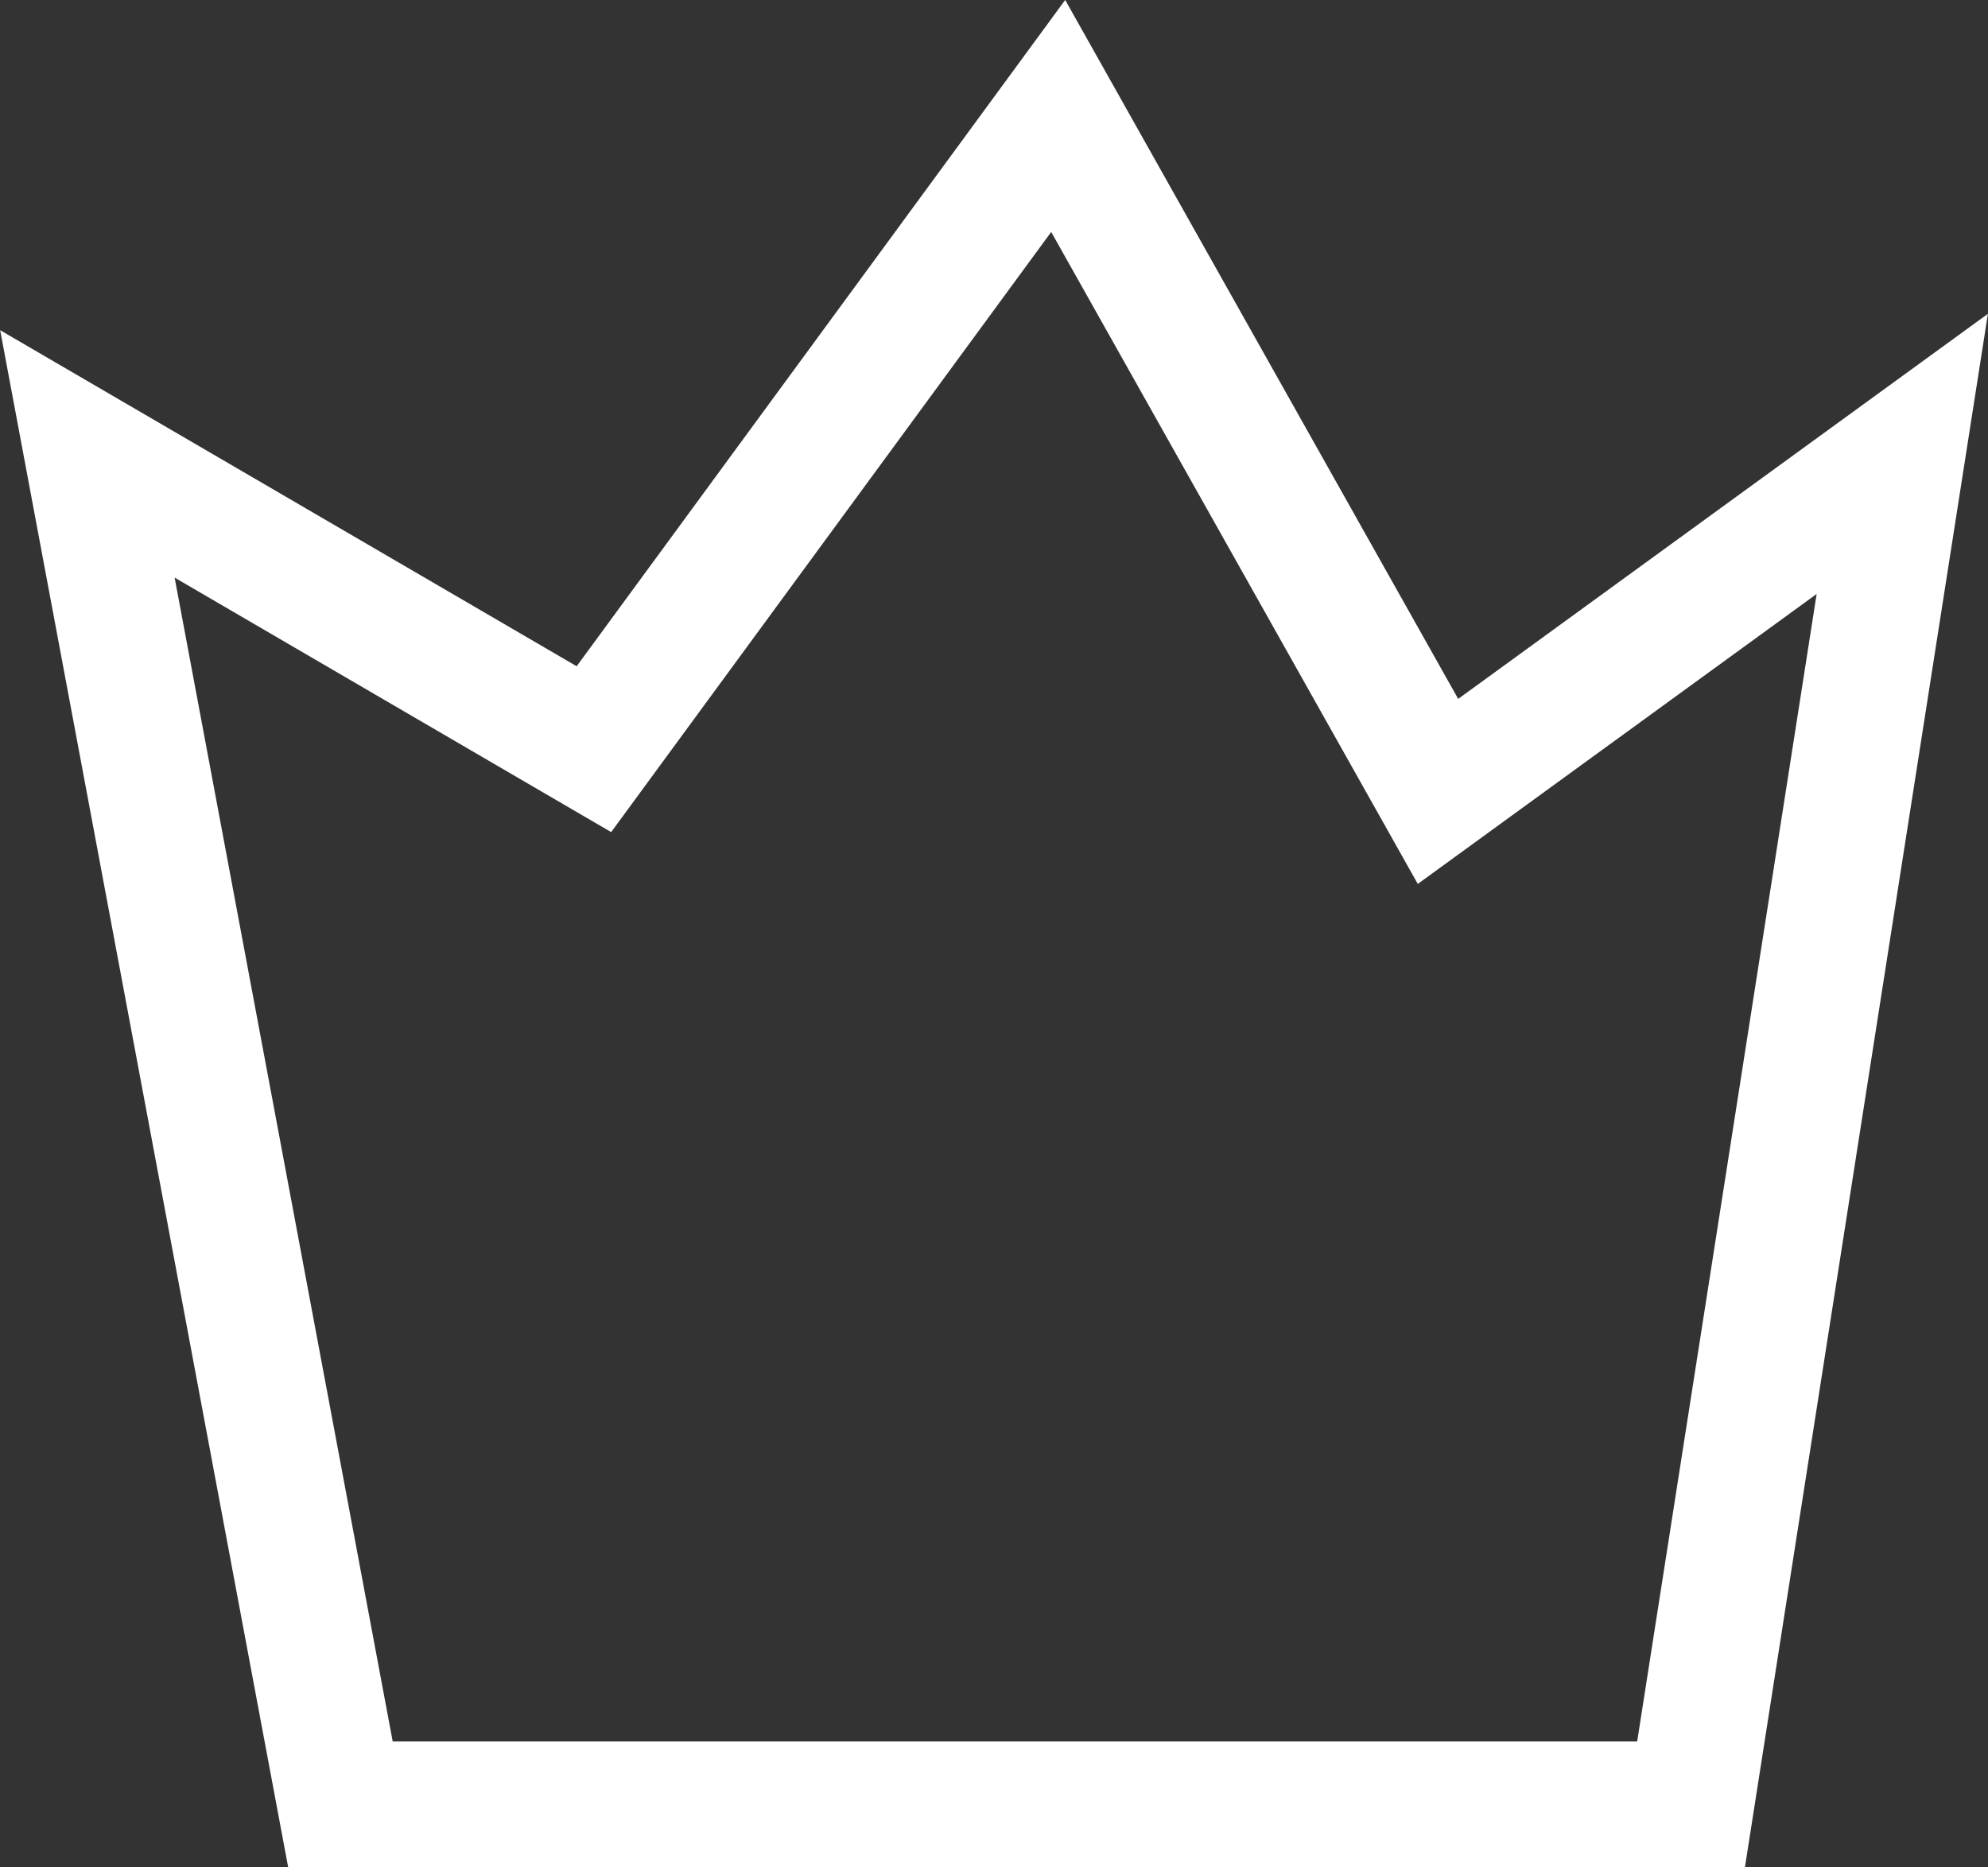 <svg xmlns="http://www.w3.org/2000/svg" viewBox="0 0 48 45.09">
  <rect x="0" y="0" width="48" height="45.09" fill="#333333" stroke="none"/>
  <path style="fill:none;stroke:#fff;stroke-miterlimit:10;stroke-width:3.04px" d="m2.11 10.96 6.11 32.61h32.61l5.1-32.61-11.21 8.15L25.55 2.8 14.34 18.09 2.11 10.96z"/>
</svg>

